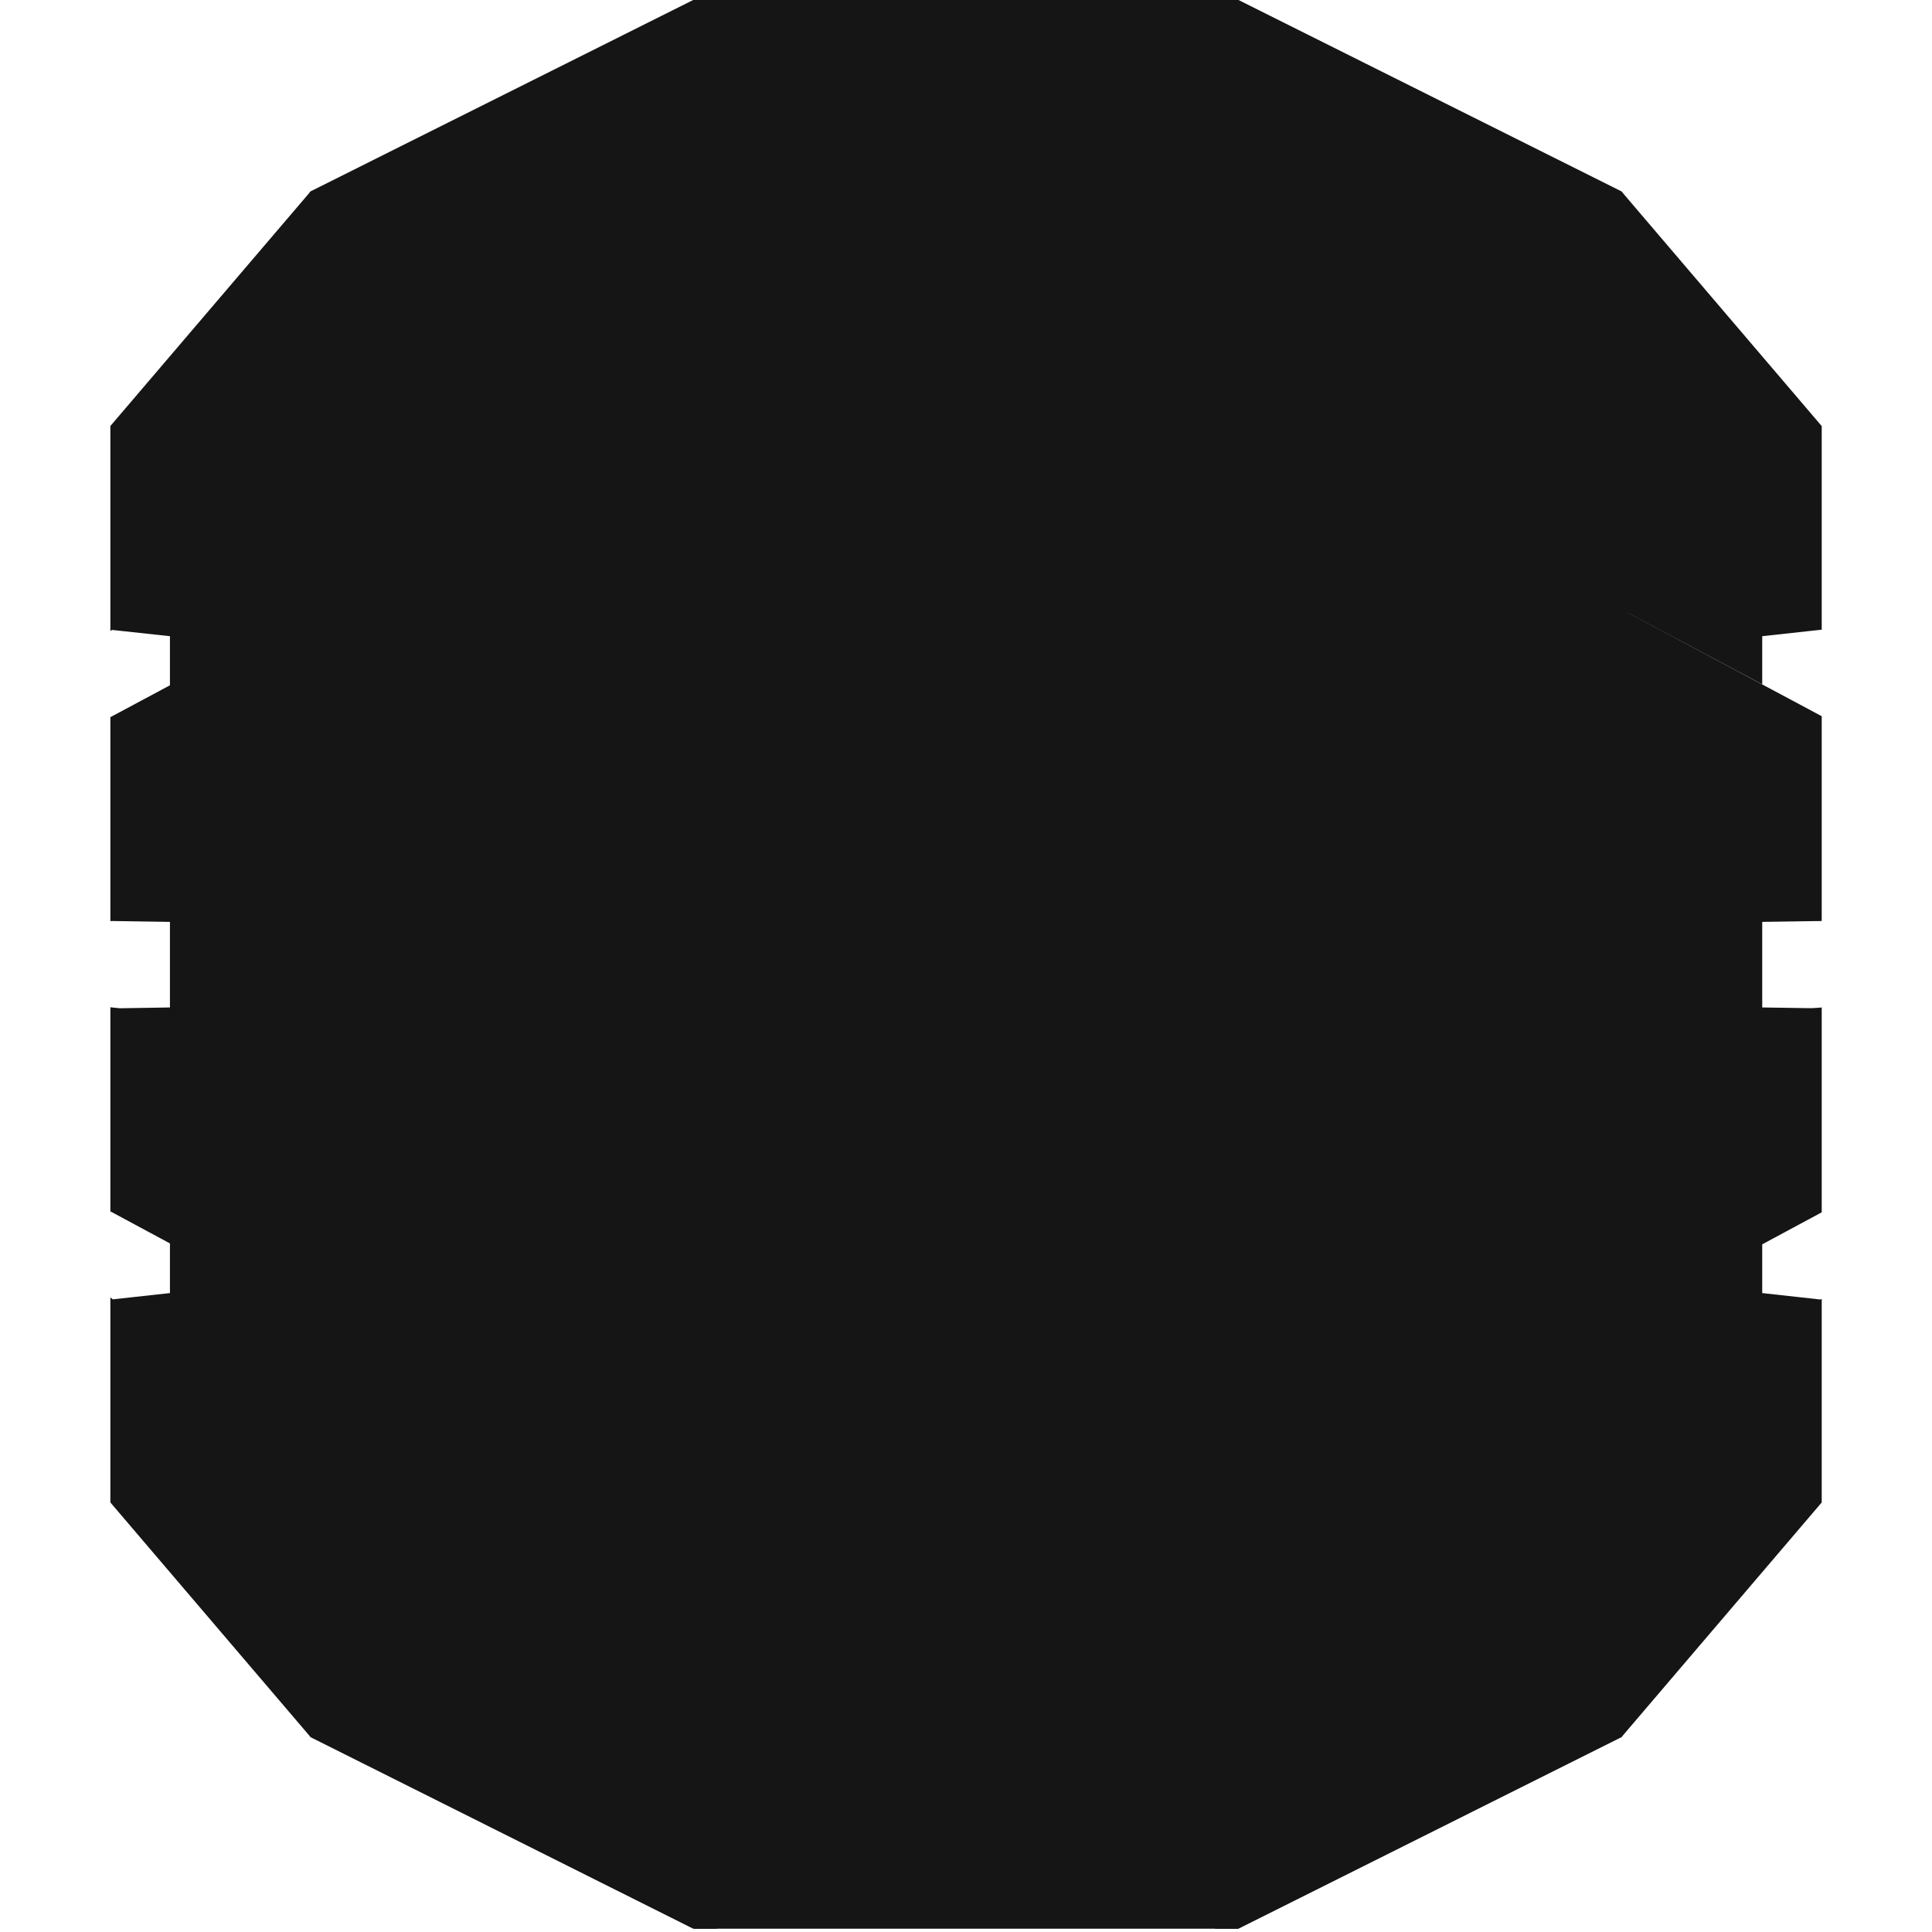 <svg width="24" height="24" viewBox="0 0 24 24" fill="none" xmlns="http://www.w3.org/2000/svg">
<path d="M15.093 23.959H15.385L20.14 21.581L20.219 21.469V2.488L20.14 2.376L15.385 0H15.09L15.093 23.959Z" fill="#151515"/>
<path d="M8.907 23.959H8.611L3.86 21.581L3.764 21.415L3.715 2.585L3.86 2.376L8.611 0H8.91L8.907 23.959Z" fill="#151515"/>
<path d="M8.621 0H15.383V23.959H8.621V0Z" fill="#151515"/>
<path d="M22.631 11.441L22.47 11.405L20.176 11.191L20.142 11.209L15.382 11.018H8.62L3.86 11.209V7.579L3.855 7.582L3.86 7.571L8.62 6.468H15.382L20.142 7.571L21.891 8.501V7.903L22.631 7.822L22.554 7.673L20.213 5.999L20.142 6.022L15.382 4.547H8.62L3.86 6.022V2.376L1.371 5.292V7.839L1.39 7.825L2.111 7.903V8.513L1.371 8.909V11.443L1.39 11.441L2.111 11.452V12.515L1.489 12.525L1.371 12.513V15.048L2.111 15.446V16.063L1.402 16.141L1.371 16.118V18.664L3.86 21.581V17.935L8.62 19.41H15.382L20.155 17.931L20.219 17.959L22.529 16.309L22.631 16.145L21.891 16.063V15.458L21.794 15.419L20.213 16.272L20.155 16.392L15.382 17.488V17.489H8.62V17.488L3.86 16.387V12.744L8.62 12.934V12.938H15.382L20.142 12.744L20.25 12.794L22.474 12.603L22.631 12.526L21.891 12.515V11.452L22.631 11.441Z" fill="#151515"/>
<path d="M20.141 17.935V21.581L22.63 18.664V16.135L20.155 17.931L20.141 17.935Z" fill="#151515"/>
<path d="M20.141 16.395L20.155 16.391L22.63 15.06V12.515L20.141 12.744V16.395Z" fill="#151515"/>
<path d="M20.155 7.575L20.141 7.571V11.209L22.63 11.441V8.897L20.155 7.575Z" fill="#151515"/>
<path d="M20.155 6.036L22.63 7.822V5.293L20.141 2.376V6.022L20.155 6.027V6.036Z" fill="#151515"/>
</svg>
